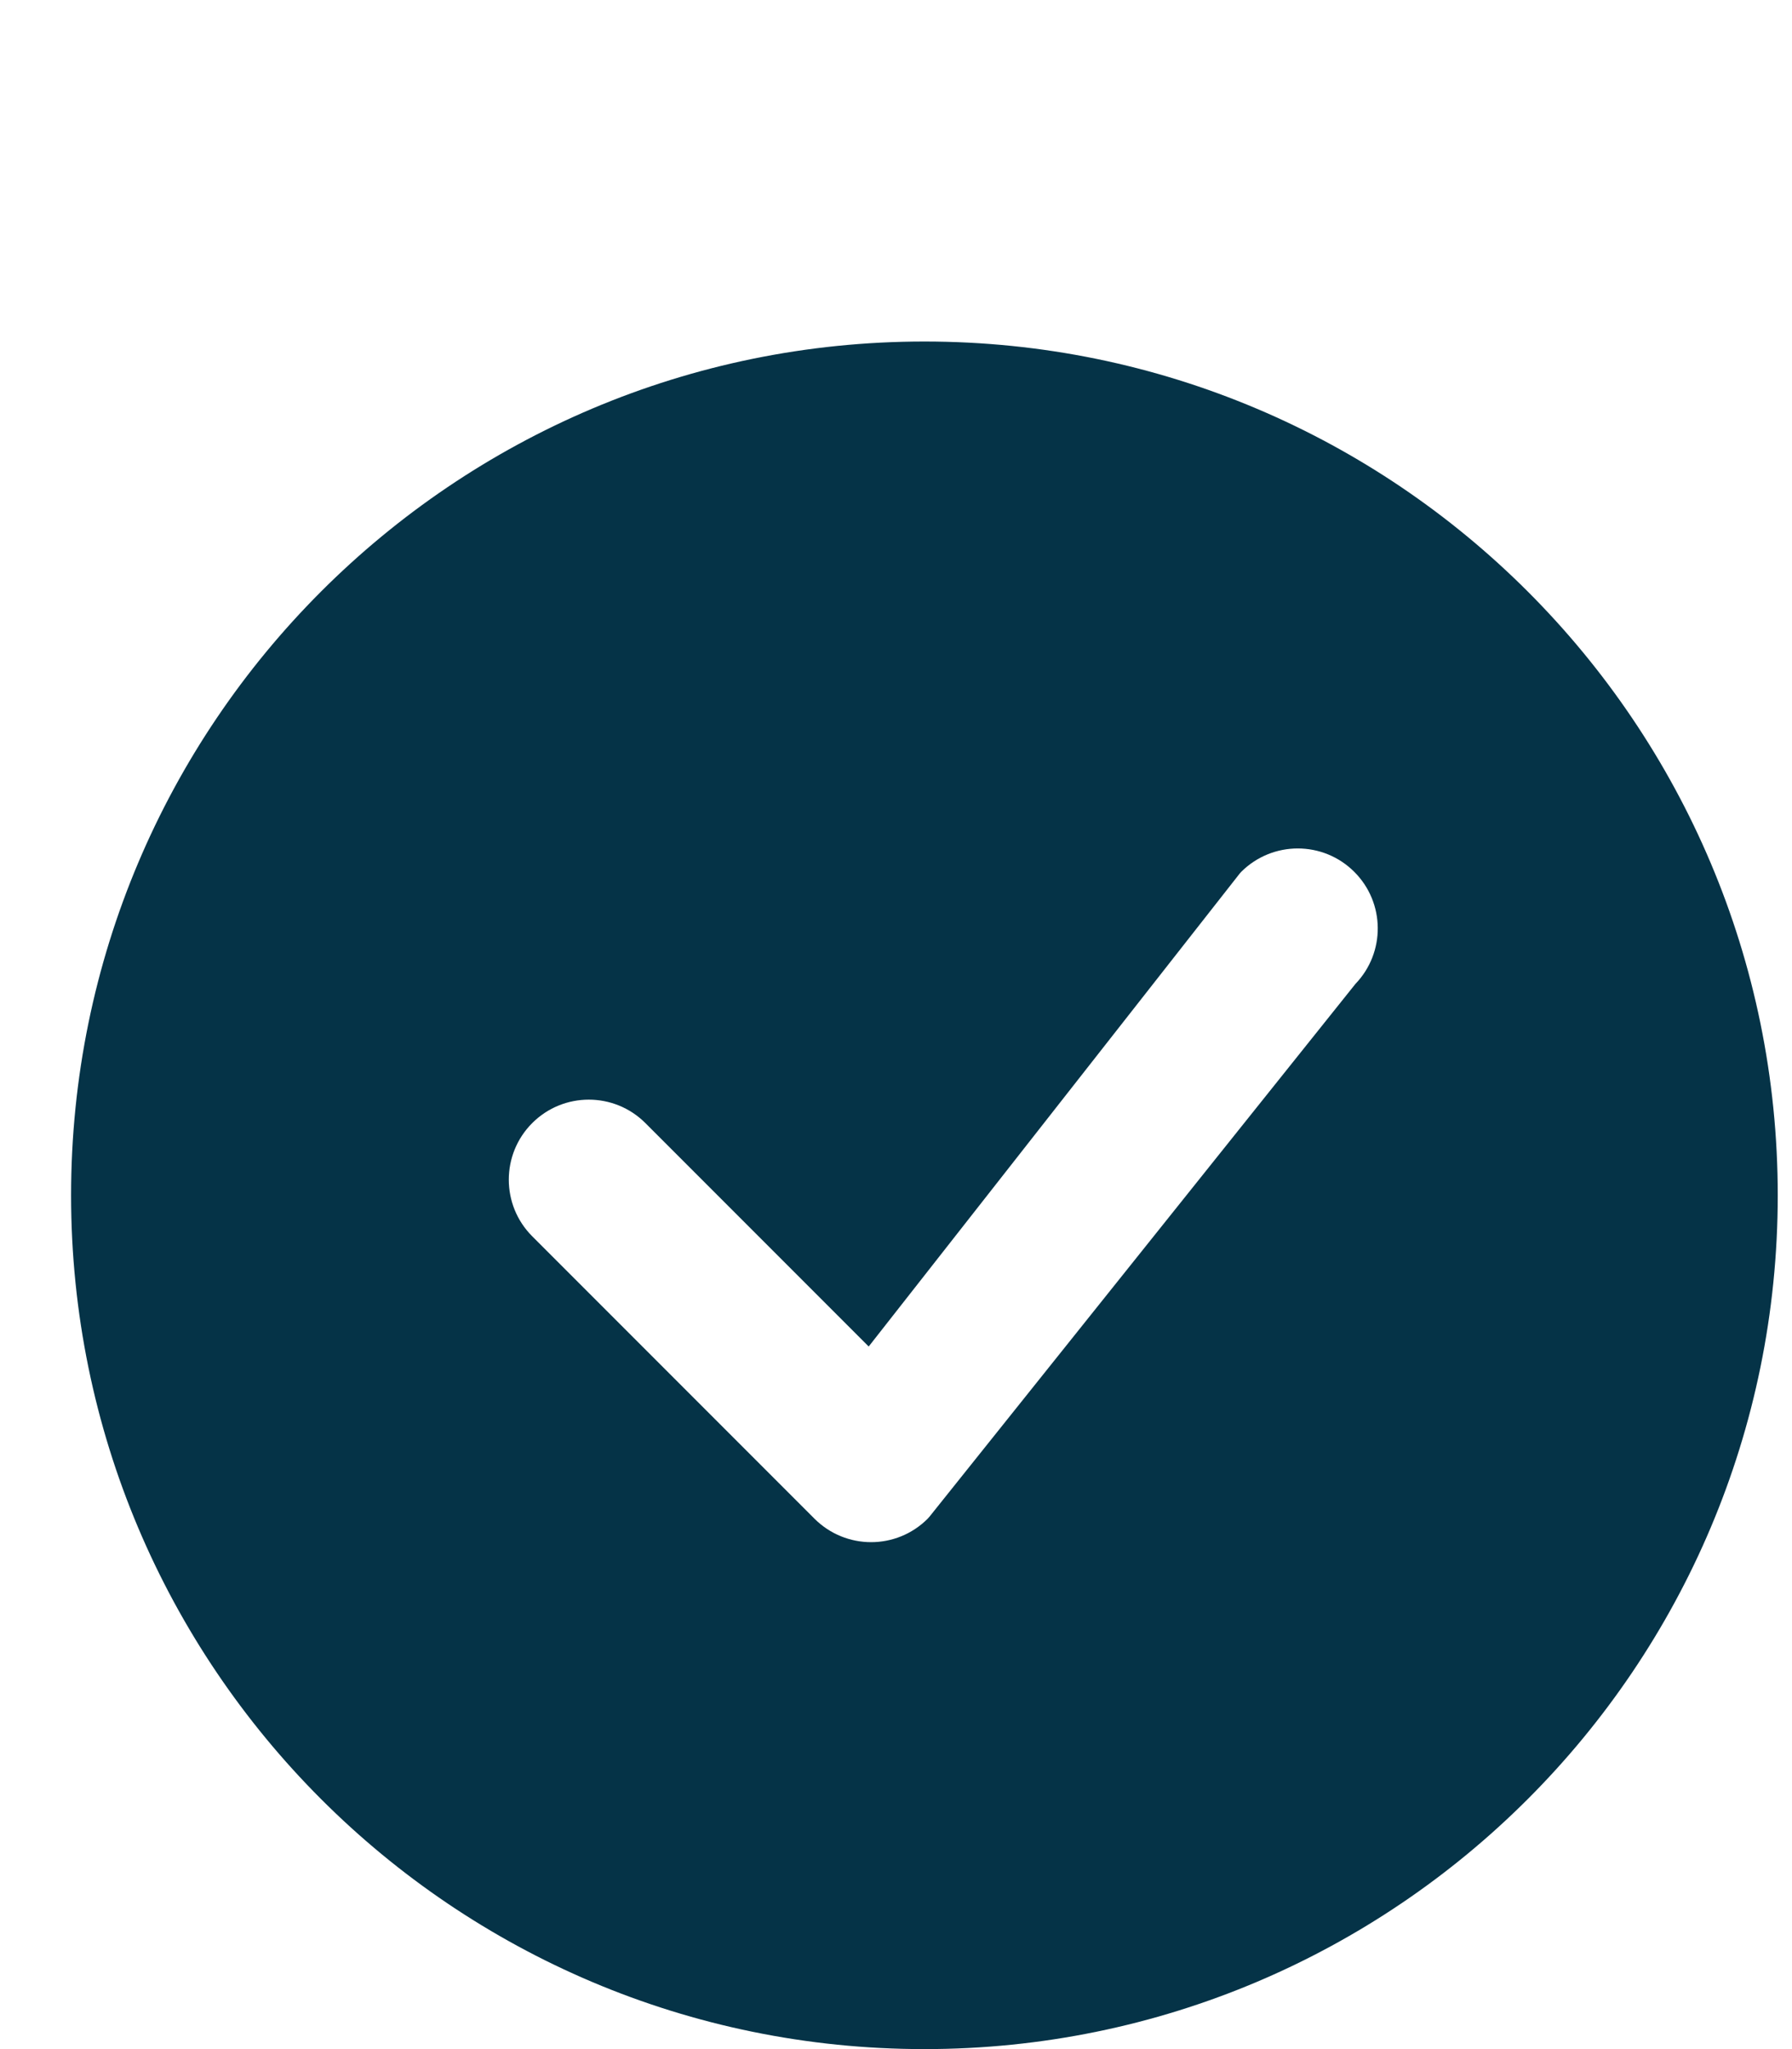 <svg width="21" height="24" viewBox="0 0 21 24" fill="none" xmlns="http://www.w3.org/2000/svg">
<path d="M20.833 14C20.833 19.523 16.356 24 10.833 24C5.31 24 0.833 19.523 0.833 14C0.833 8.477 5.31 4 10.833 4C16.356 4 20.833 8.477 20.833 14ZM15.871 10.212C15.505 9.846 14.912 9.846 14.545 10.212C14.537 10.221 14.528 10.23 14.521 10.24L10.18 15.771L7.563 13.154C7.197 12.788 6.603 12.788 6.237 13.154C5.871 13.52 5.871 14.114 6.237 14.48L9.545 17.788C9.912 18.154 10.505 18.154 10.871 17.788C10.879 17.78 10.887 17.771 10.894 17.762L15.884 11.524C16.237 11.157 16.233 10.574 15.871 10.212Z" fill="#053347"/>
</svg>
